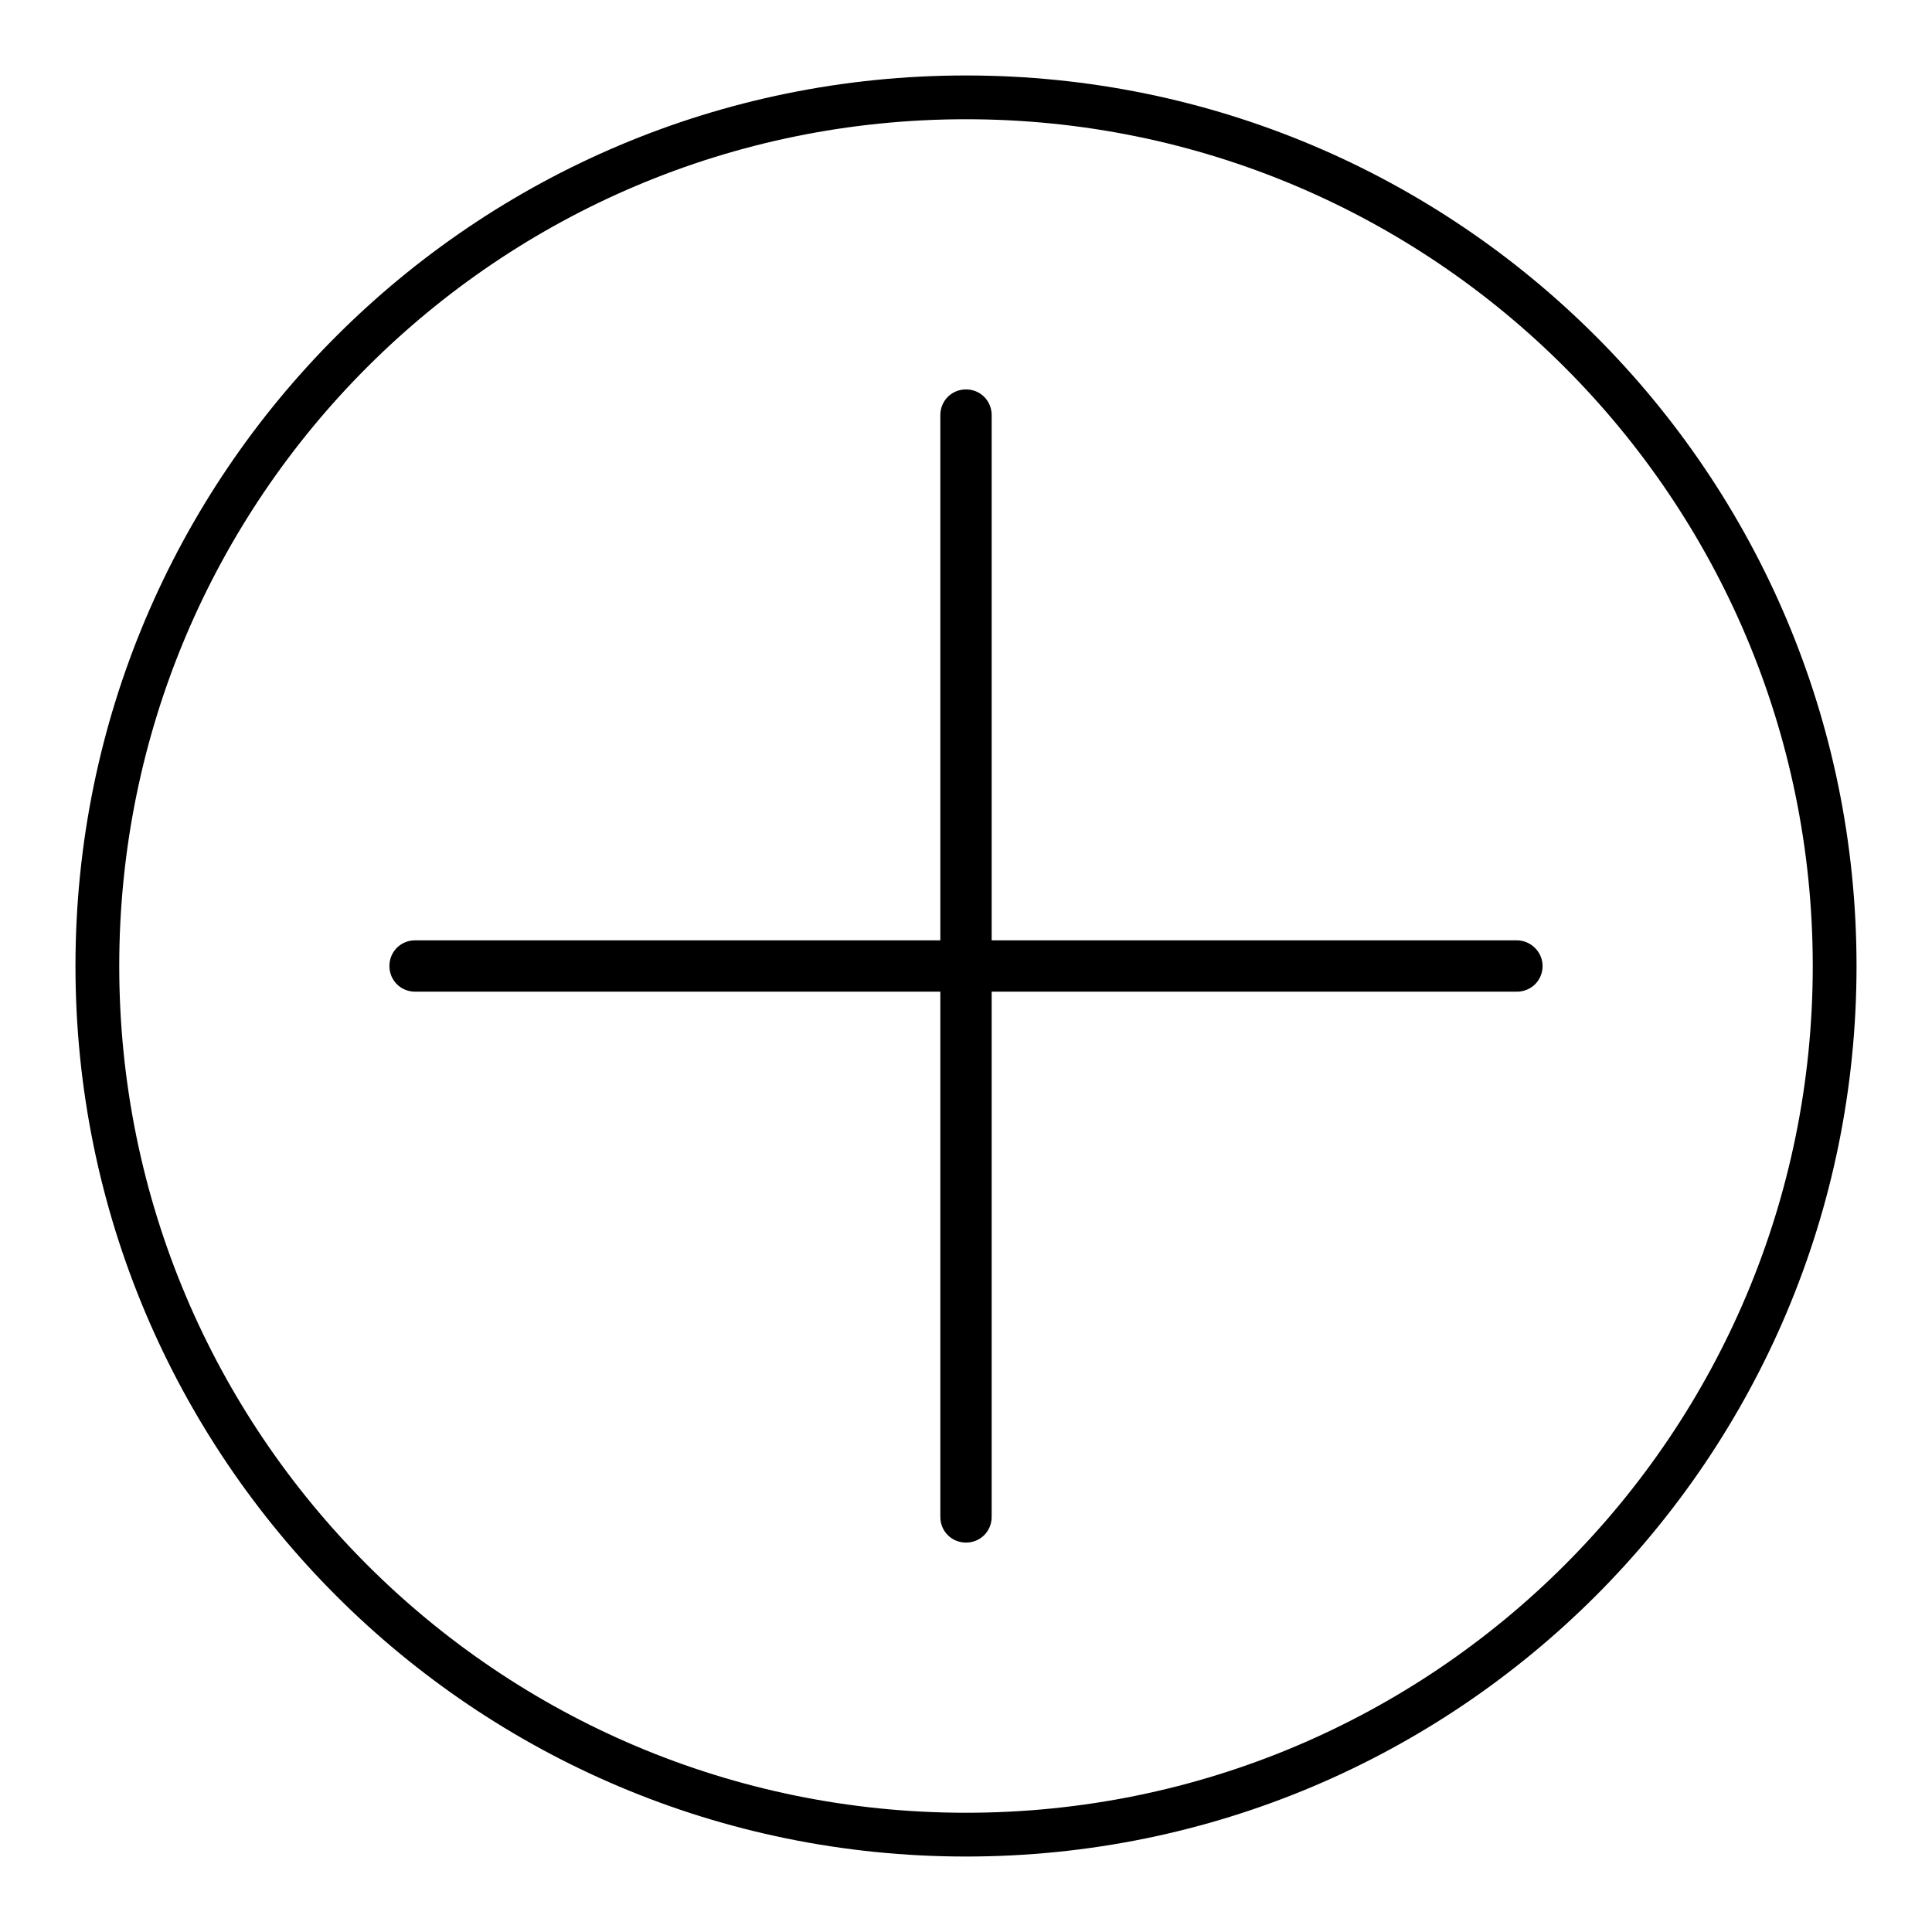 <?xml version="1.0" encoding="utf-8"?>
<!-- Svg Vector Icons : http://www.onlinewebfonts.com/icon -->
<!DOCTYPE svg PUBLIC "-//W3C//DTD SVG 1.1//EN" "http://www.w3.org/Graphics/SVG/1.1/DTD/svg11.dtd">
<svg version="1.1" xmlns="http://www.w3.org/2000/svg" xmlns:xlink="http://www.w3.org/1999/xlink" x="0px" y="0px" viewBox="0 0 256 256" enable-background="new 0 0 256 256" xml:space="preserve">
<g> <path fill="#000000" d="M128,10C62.8,10,10,62.8,10,128c0,65.2,52.8,118,118,118c65.2,0,118-52.8,118-118C246,62.8,193.2,10,128,10 z M128,240.2C66,240.2,15.8,190,15.8,128C15.8,66,66,15.8,128,15.8c62,0,112.2,50.3,112.2,112.2C240.2,190,190,240.2,128,240.2z  M201,124.6h-69.6V55c0-1.9-1.5-3.4-3.4-3.4c-1.9,0-3.4,1.5-3.4,3.4v69.6H55c-1.9,0-3.4,1.5-3.4,3.4c0,1.9,1.5,3.4,3.4,3.4h69.6 V201c0,1.9,1.5,3.4,3.4,3.4c1.9,0,3.4-1.5,3.4-3.4v-69.6H201c1.9,0,3.4-1.5,3.4-3.4C204.4,126.1,202.8,124.6,201,124.6z"/></g>
</svg>